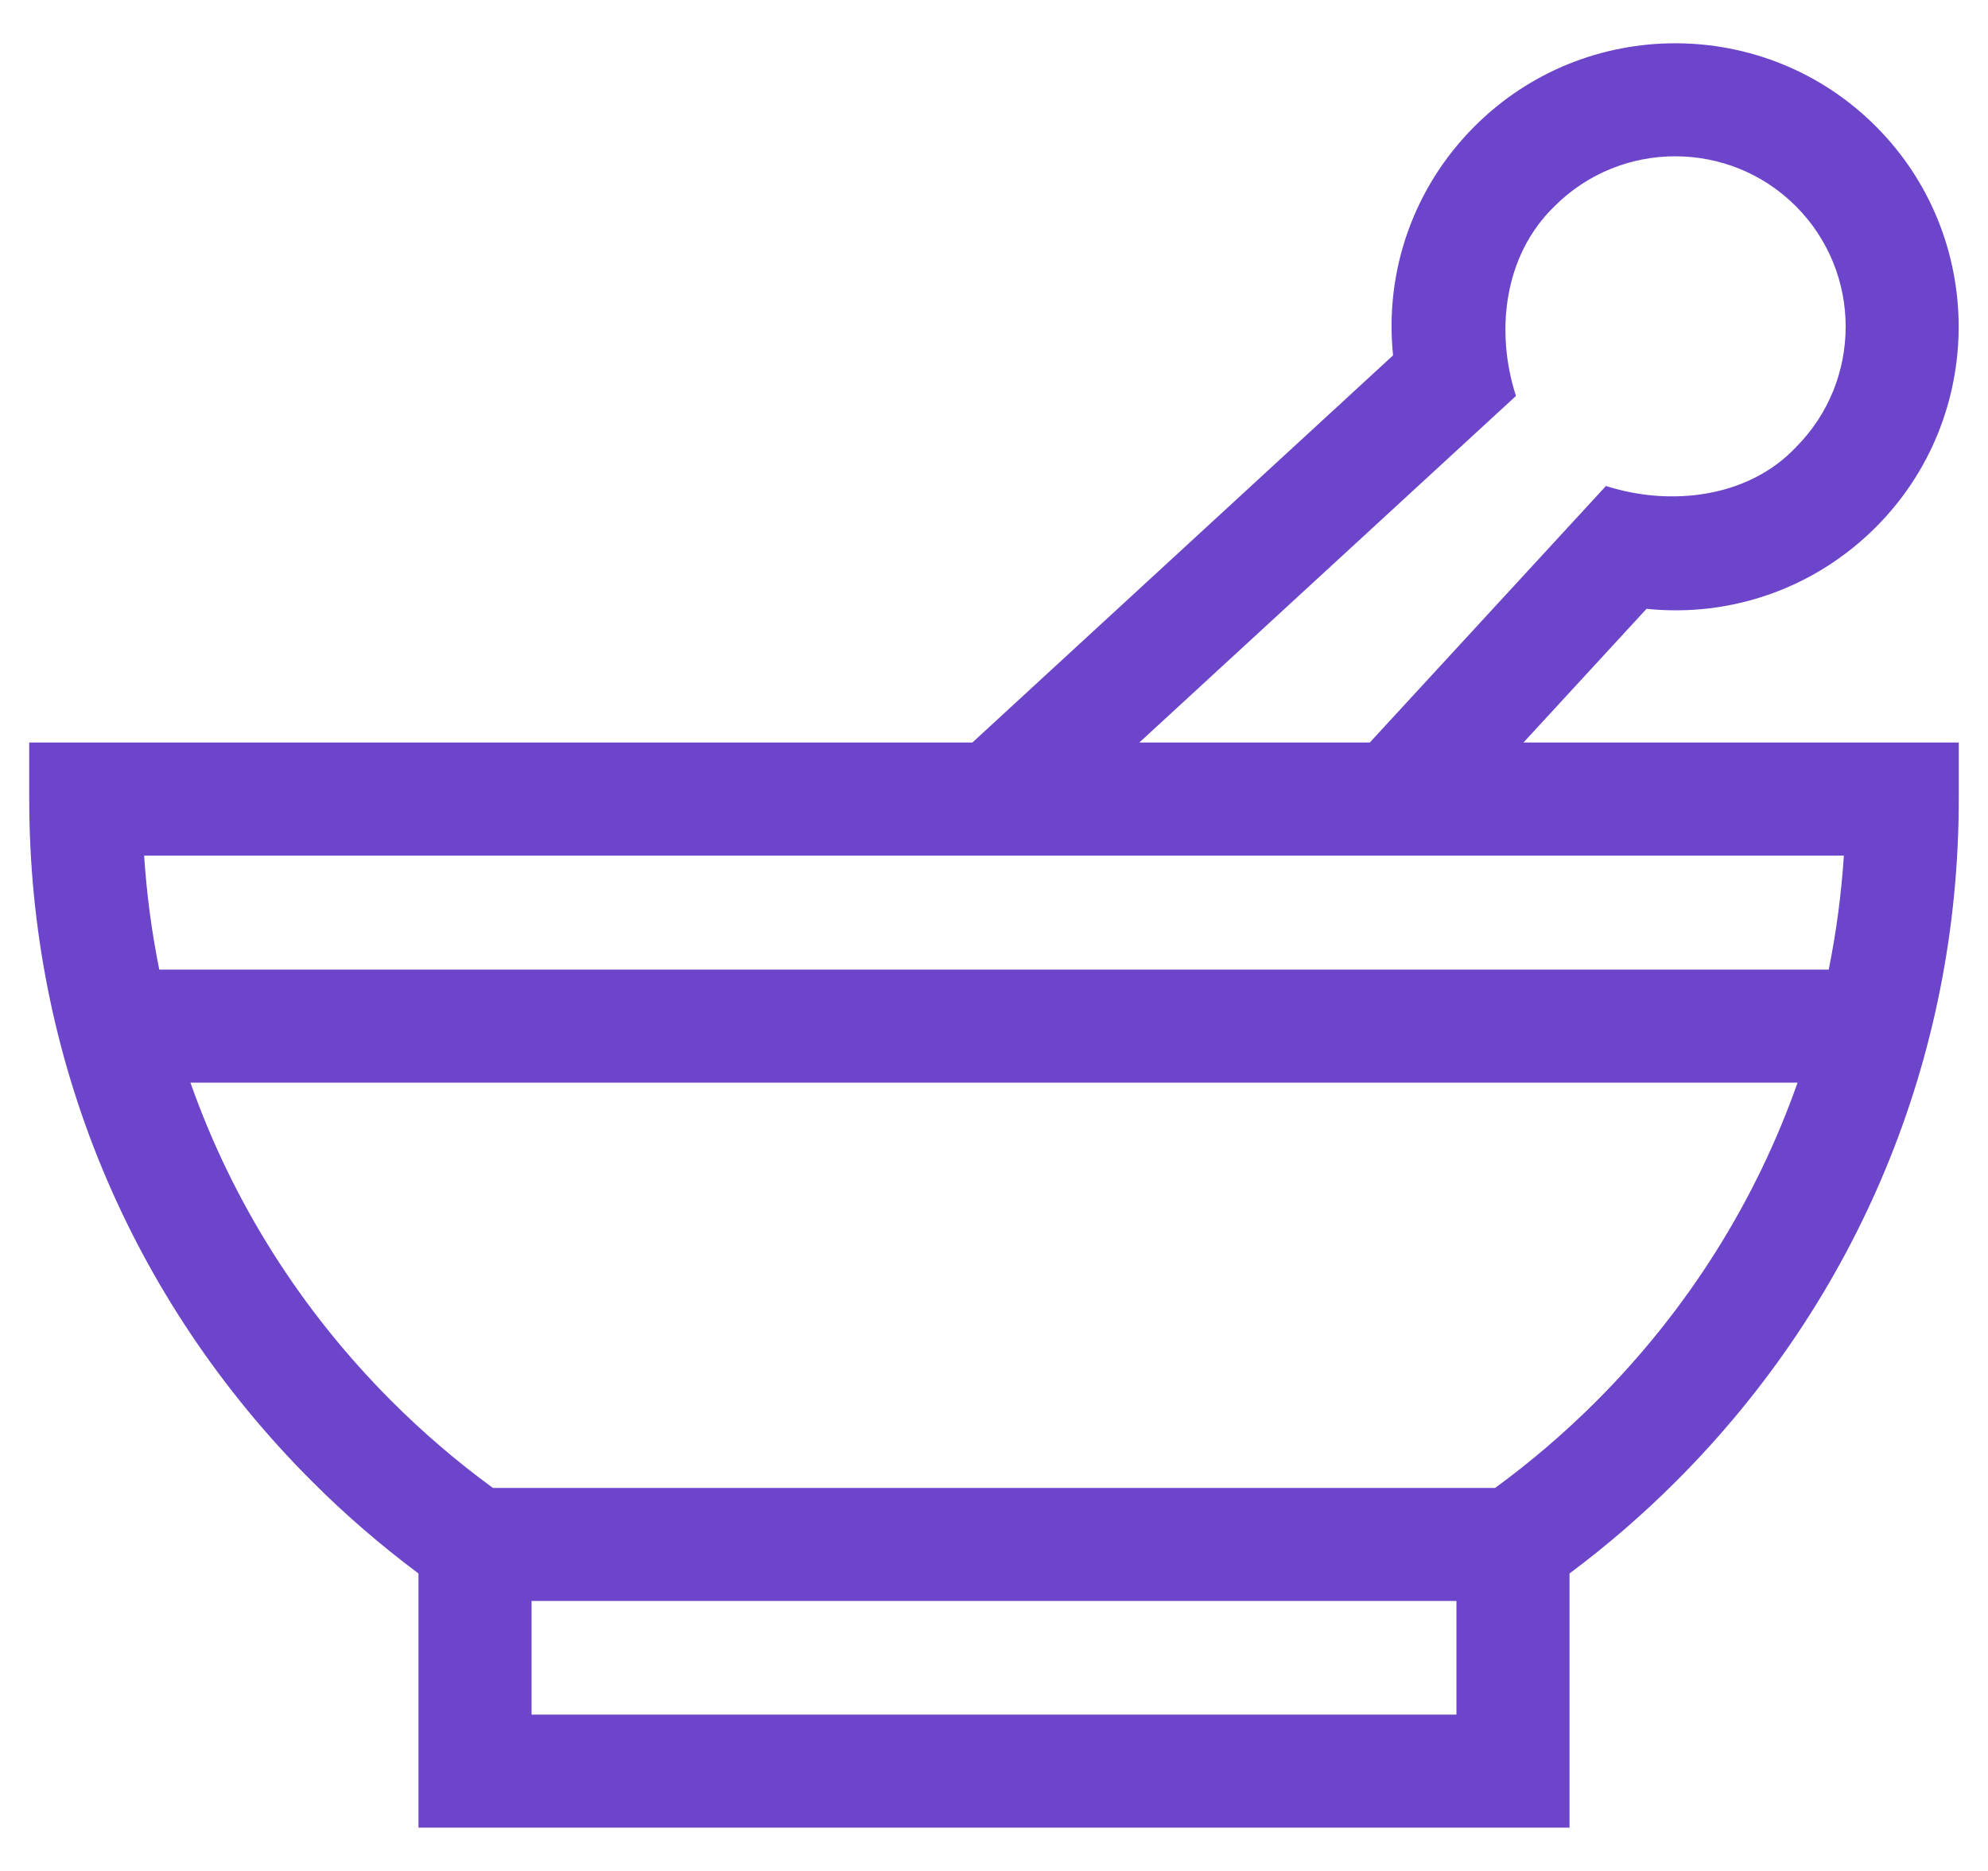 <svg width="34" height="32" viewBox="0 0 34 32" fill="none" xmlns="http://www.w3.org/2000/svg">
<path d="M26.055 12.7L28.16 10.413C29.605 10.562 31.037 10.061 32.08 9.018C33.971 7.127 33.971 4.05 32.08 2.159C30.189 0.267 27.112 0.268 25.221 2.159C24.178 3.201 23.676 4.633 23.825 6.078L16.63 12.7H0.5V13.667C0.5 18.074 2.216 22.218 5.333 25.334C5.907 25.909 6.517 26.434 7.157 26.912V31.259H26.843V26.912C27.483 26.434 28.093 25.909 28.667 25.334C31.784 22.218 33.5 18.074 33.5 13.667V12.7H26.055ZM25.927 6.772C25.573 5.681 25.713 4.371 26.588 3.526C27.725 2.389 29.576 2.389 30.713 3.526C31.85 4.663 31.85 6.513 30.713 7.651C29.905 8.508 28.581 8.669 27.466 8.312L23.427 12.7H19.485L25.927 6.772ZM31.535 14.634C31.492 15.293 31.405 15.944 31.276 16.584H2.724C2.595 15.944 2.508 15.293 2.465 14.634H31.535ZM24.909 29.326H9.091V27.382H24.909V29.326ZM27.3 23.967C26.757 24.51 26.179 25.004 25.57 25.449H8.43C7.821 25.004 7.243 24.51 6.7 23.967C5.135 22.402 3.971 20.544 3.257 18.517H30.743C30.029 20.544 28.865 22.402 27.3 23.967Z" fill="#6C45CB"/>
</svg>
